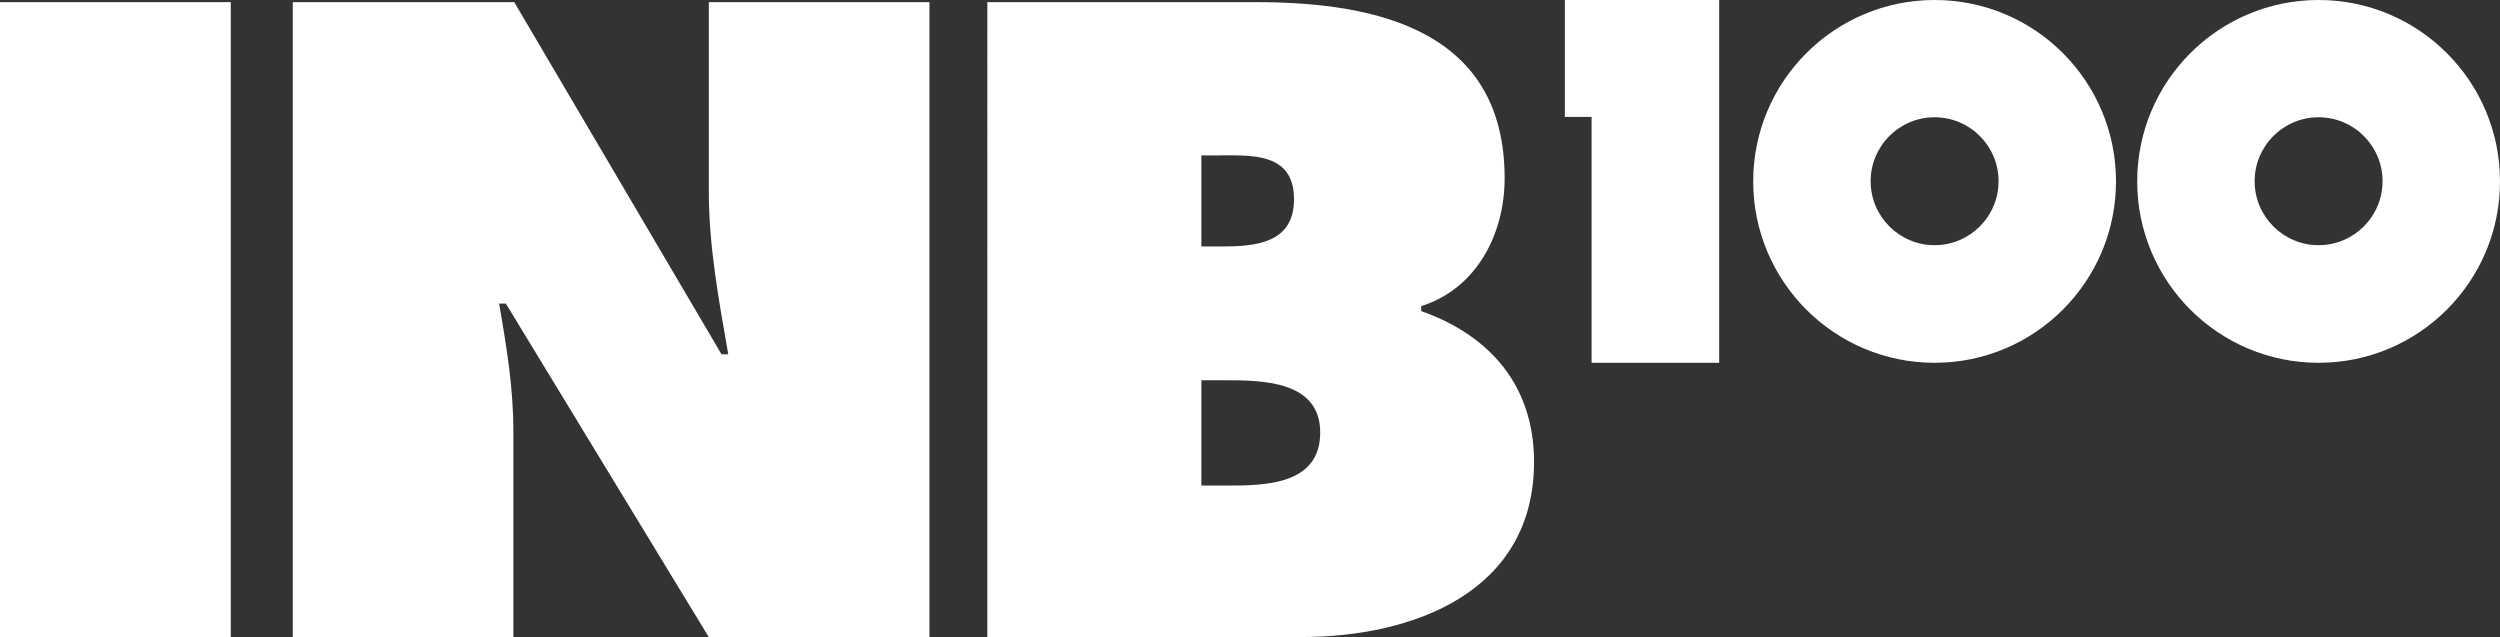 <?xml version="1.0" encoding="UTF-8"?>
<svg id="Layer_2" data-name="Layer 2" xmlns="http://www.w3.org/2000/svg" viewBox="0 0 140.3 35.76">
  <rect x="0" y="0" width="140.3" height="35.76" fill="#333333" stroke="none"/>
  <defs>
    <style>
      .cls-1 {
        fill: #fff;
        stroke-width: 0px;
      }
    </style>
  </defs>
  <g id="_레이어_1" data-name="레이어 1">
    <g>
      <path class="cls-1" d="M0,.12h12.95v35.64H0V.12Z"/>
      <path class="cls-1" d="M16.43.12h12.43l11.63,19.76h.38c-.52-2.98-1.09-6.05-1.09-9.08V.12h12.38v35.64h-12.38l-11.39-18.72h-.38c.43,2.46.8,4.78.8,7.14v11.58h-12.38V.12Z"/>
      <path class="cls-1" d="M55.41.12h15.08c6.9,0,13.95,1.65,13.95,9.88,0,3.12-1.56,6.19-4.68,7.18v.28c3.88,1.37,6.33,4.21,6.33,8.46,0,7.33-6.81,9.83-13.05,9.83h-17.63V.12ZM68.6,13.83c1.89,0,4.02-.19,4.02-2.65,0-2.65-2.41-2.46-4.3-2.46h-.9v5.11h1.18ZM67.42,27.25h1.47c2.13,0,5.2-.05,5.2-2.98s-3.31-2.93-5.39-2.93h-1.28v5.91Z"/>
      <path class="cls-1" d="M108.57,0c-5.62,0-10.18,4.56-10.18,10.18s4.56,10.18,10.18,10.18,10.18-4.56,10.18-10.18S114.2,0,108.57,0ZM108.57,13.76c-1.98,0-3.59-1.61-3.59-3.59s1.61-3.59,3.59-3.59,3.59,1.61,3.59,3.59-1.61,3.59-3.59,3.59Z"/>
      <path class="cls-1" d="M130.12,0c-5.62,0-10.18,4.56-10.18,10.18s4.56,10.18,10.18,10.18,10.18-4.56,10.18-10.18-4.56-10.18-10.18-10.18ZM130.12,13.76c-1.98,0-3.59-1.61-3.59-3.59s1.61-3.59,3.59-3.59,3.59,1.61,3.59,3.59-1.61,3.59-3.59,3.59Z"/>
      <polyline class="cls-1" points="87.82 0 87.82 6.56 89.32 6.56 89.32 20.36 96.48 20.36 96.48 0 86.31 0"/>
    </g>
  </g>
</svg>